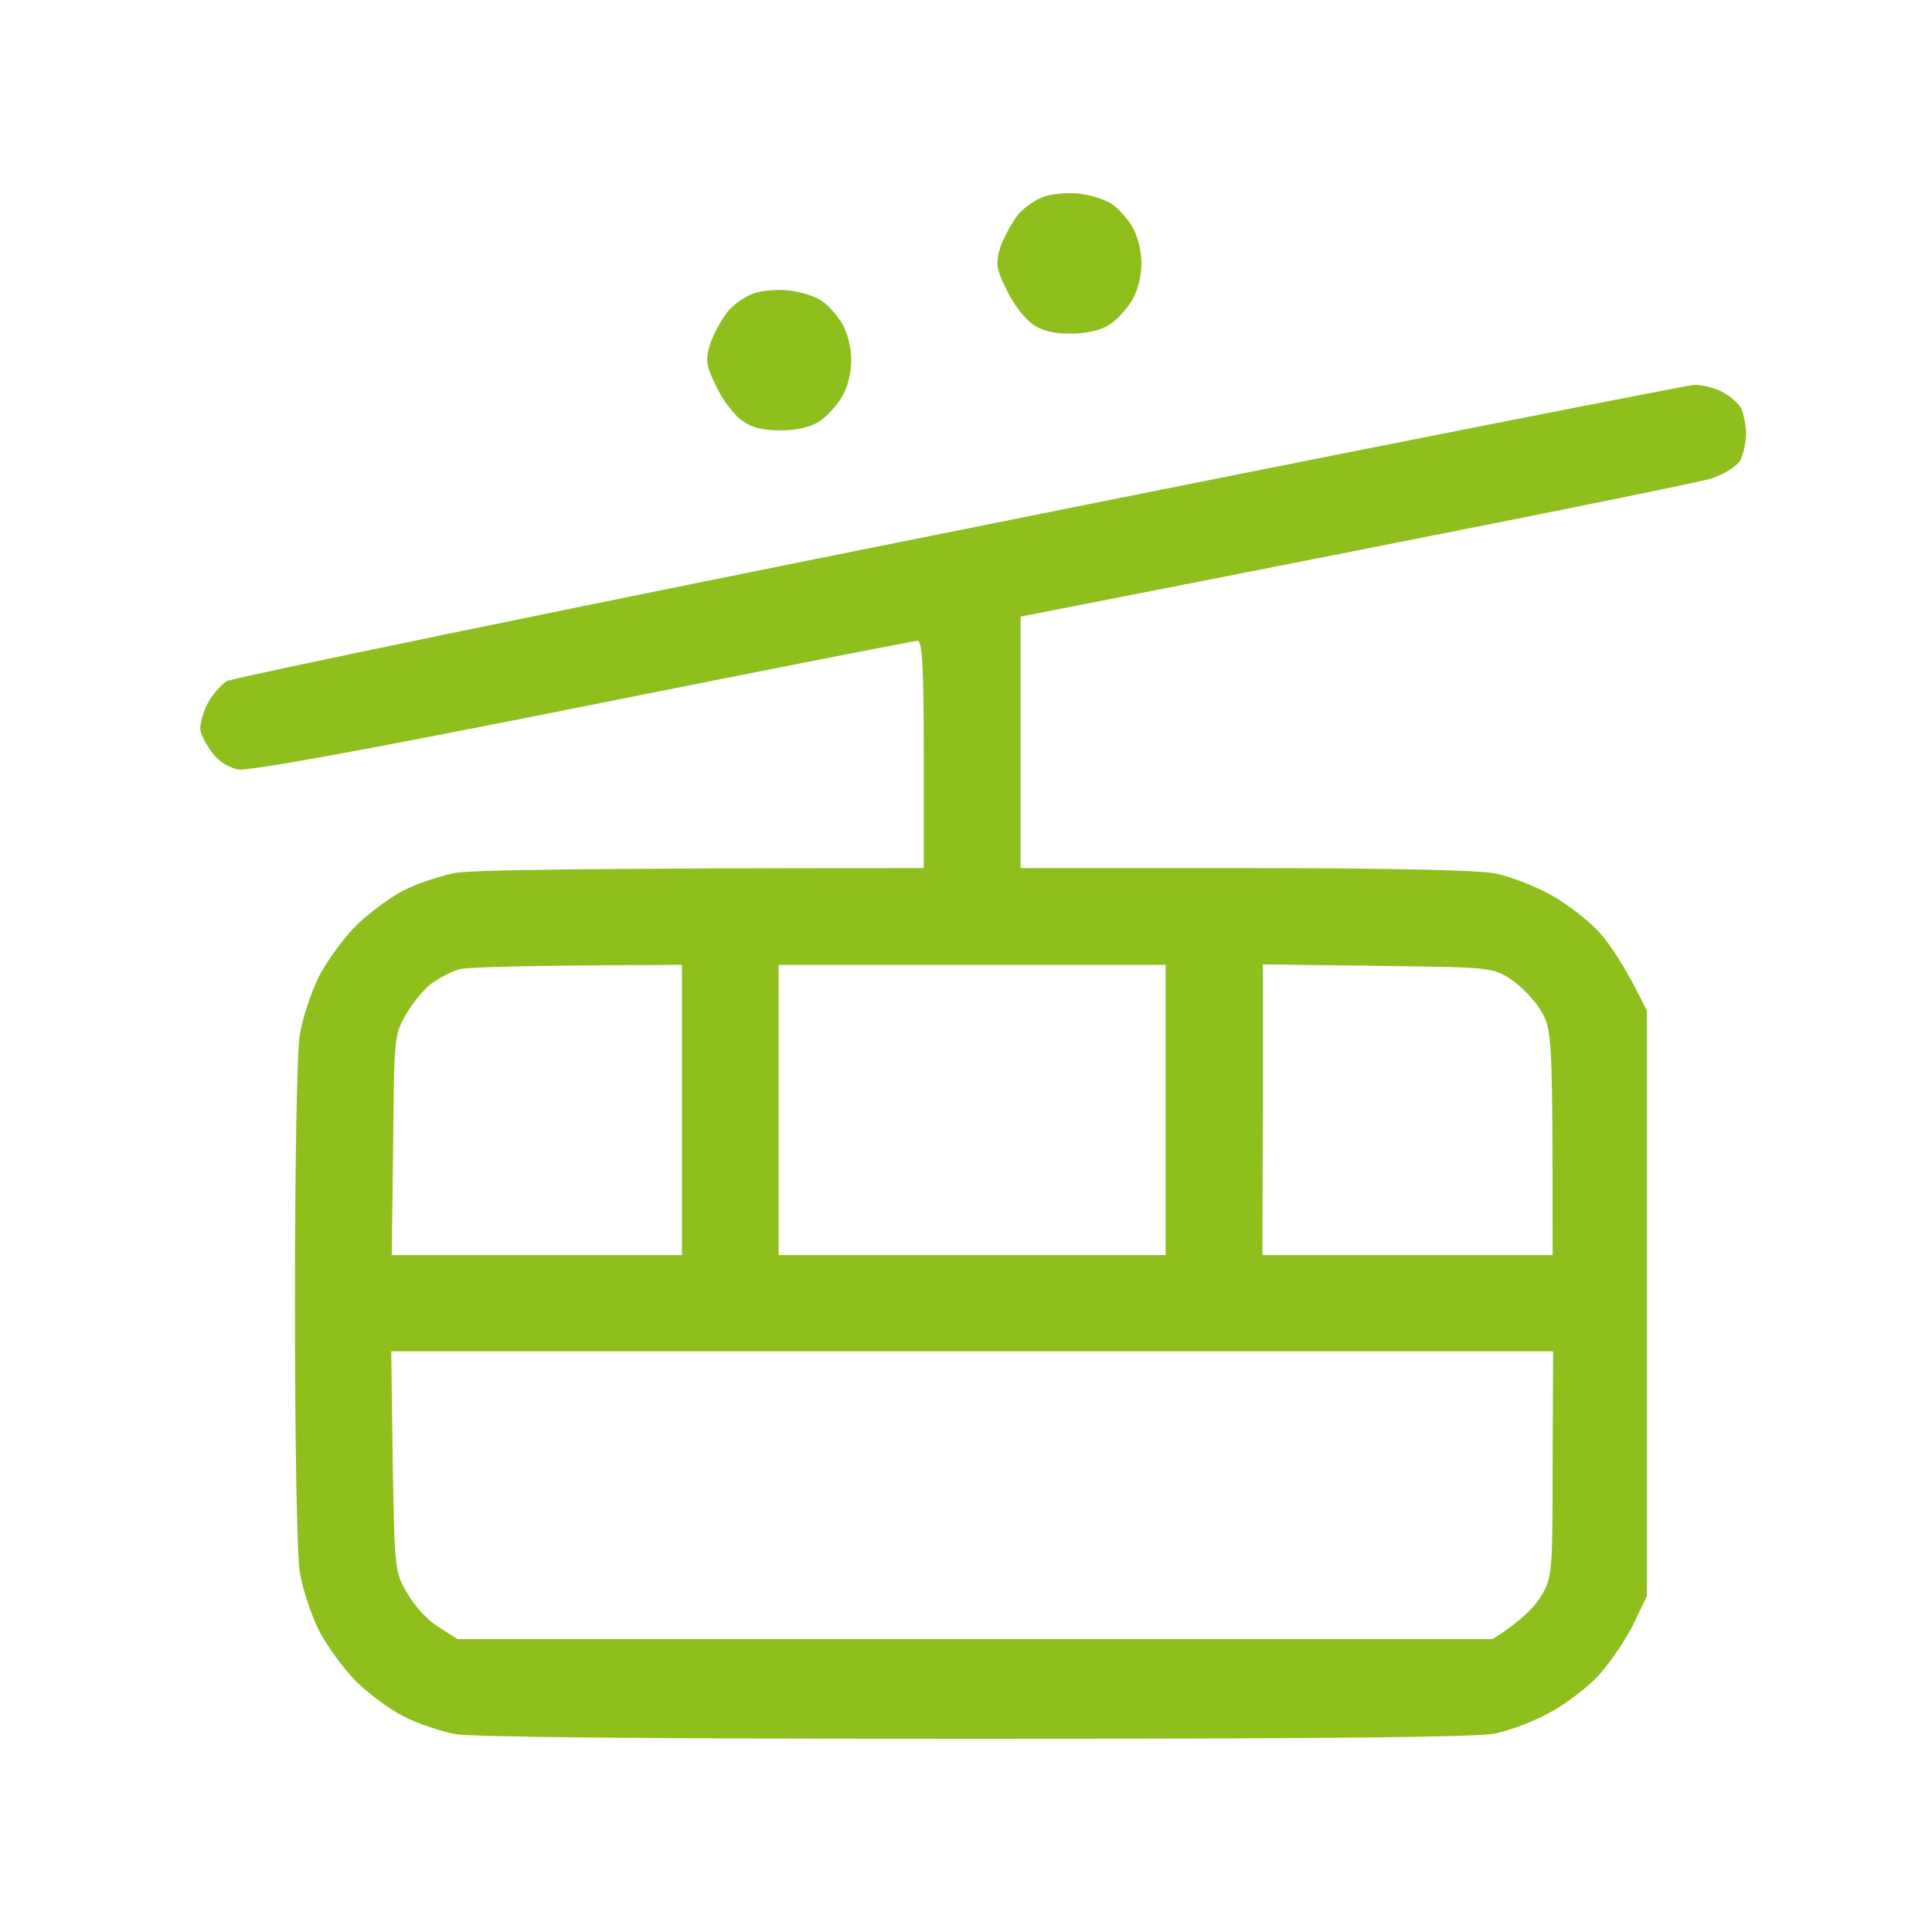 <svg width="30" height="30" viewBox="0 0 30 30" fill="none" xmlns="http://www.w3.org/2000/svg">
<path fill-rule="evenodd" clip-rule="evenodd" d="M15.802 3.341C15.899 3.221 16.095 3.085 16.23 3.048C16.372 3.003 16.62 2.988 16.785 3.01C16.951 3.033 17.161 3.1 17.251 3.161C17.349 3.213 17.491 3.378 17.574 3.506C17.664 3.656 17.724 3.889 17.724 4.092C17.724 4.295 17.664 4.528 17.574 4.67C17.491 4.805 17.334 4.978 17.221 5.046C17.093 5.128 16.868 5.181 16.628 5.181C16.35 5.181 16.17 5.136 16.019 5.023C15.907 4.941 15.726 4.708 15.629 4.497C15.471 4.175 15.456 4.099 15.531 3.844C15.584 3.694 15.704 3.469 15.802 3.341ZM11.295 4.843C11.393 4.723 11.588 4.588 11.723 4.55C11.866 4.505 12.114 4.49 12.279 4.513C12.444 4.535 12.655 4.603 12.745 4.663C12.842 4.715 12.985 4.881 13.068 5.008C13.158 5.158 13.218 5.391 13.218 5.594C13.218 5.797 13.158 6.03 13.068 6.172C12.985 6.308 12.827 6.48 12.715 6.548C12.587 6.631 12.362 6.683 12.121 6.683C11.843 6.683 11.663 6.638 11.513 6.525C11.4 6.443 11.22 6.21 11.122 6C10.965 5.677 10.95 5.602 11.025 5.346C11.077 5.196 11.197 4.971 11.295 4.843ZM14.908 8.23C8.749 9.462 3.634 10.521 3.529 10.574C3.424 10.634 3.281 10.807 3.206 10.957C3.138 11.107 3.093 11.287 3.116 11.355C3.131 11.43 3.213 11.58 3.304 11.7C3.394 11.821 3.551 11.918 3.694 11.948C3.859 11.978 5.662 11.648 9.049 10.972C11.858 10.409 14.202 9.95 14.247 9.95C14.322 9.95 14.344 10.356 14.344 11.715V13.48C8.854 13.48 7.307 13.511 7.059 13.556C6.834 13.601 6.473 13.721 6.27 13.826C6.06 13.931 5.729 14.179 5.534 14.367C5.339 14.562 5.076 14.923 4.948 15.17C4.828 15.418 4.693 15.824 4.655 16.072C4.61 16.32 4.58 18.167 4.58 20.24C4.58 22.313 4.61 24.161 4.655 24.409C4.693 24.657 4.828 25.062 4.948 25.31C5.076 25.558 5.339 25.918 5.534 26.114C5.729 26.302 6.06 26.549 6.27 26.654C6.473 26.76 6.834 26.88 7.059 26.925C7.329 26.977 10.176 27 15.148 27C20.481 27 22.952 26.977 23.222 26.917C23.44 26.872 23.816 26.73 24.064 26.594C24.304 26.467 24.649 26.204 24.83 26.009C25.01 25.806 25.25 25.453 25.363 25.22L25.573 24.784V15.696C25.25 15.028 25.01 14.675 24.83 14.472C24.649 14.277 24.304 14.014 24.064 13.886C23.816 13.751 23.44 13.608 23.222 13.563C22.967 13.511 21.607 13.48 19.339 13.48H15.847V9.575C23.906 7.998 26.399 7.487 26.587 7.427C26.775 7.359 26.97 7.239 27.023 7.149C27.068 7.059 27.113 6.871 27.113 6.743C27.113 6.608 27.075 6.428 27.038 6.345C27 6.263 26.858 6.142 26.737 6.082C26.617 6.022 26.422 5.97 26.302 5.977C26.189 5.985 21.067 6.991 14.908 8.23ZM19.602 19.489L19.61 17.228V14.975L21.39 14.997L21.403 14.998C23.14 15.02 23.178 15.02 23.463 15.208C23.62 15.313 23.831 15.531 23.928 15.696C24.101 15.989 24.109 16.049 24.109 19.489H19.602ZM7.134 15.05C7.029 15.08 6.849 15.17 6.728 15.253C6.608 15.328 6.428 15.546 6.315 15.733C6.12 16.071 6.12 16.086 6.105 17.773L6.105 17.776L6.083 19.489H10.589V14.982C8.058 14.99 7.239 15.02 7.134 15.05ZM12.091 17.235V19.489H18.1V14.982H12.091V17.235ZM6.098 22.696L6.098 22.71C6.128 24.378 6.128 24.409 6.323 24.739C6.428 24.927 6.646 25.167 6.811 25.265L7.104 25.452H23.177C23.628 25.167 23.838 24.942 23.936 24.776C24.101 24.491 24.109 24.423 24.109 22.733L24.116 20.983H6.075L6.098 22.696Z" fill="#8ebf1d"/>
</svg>
